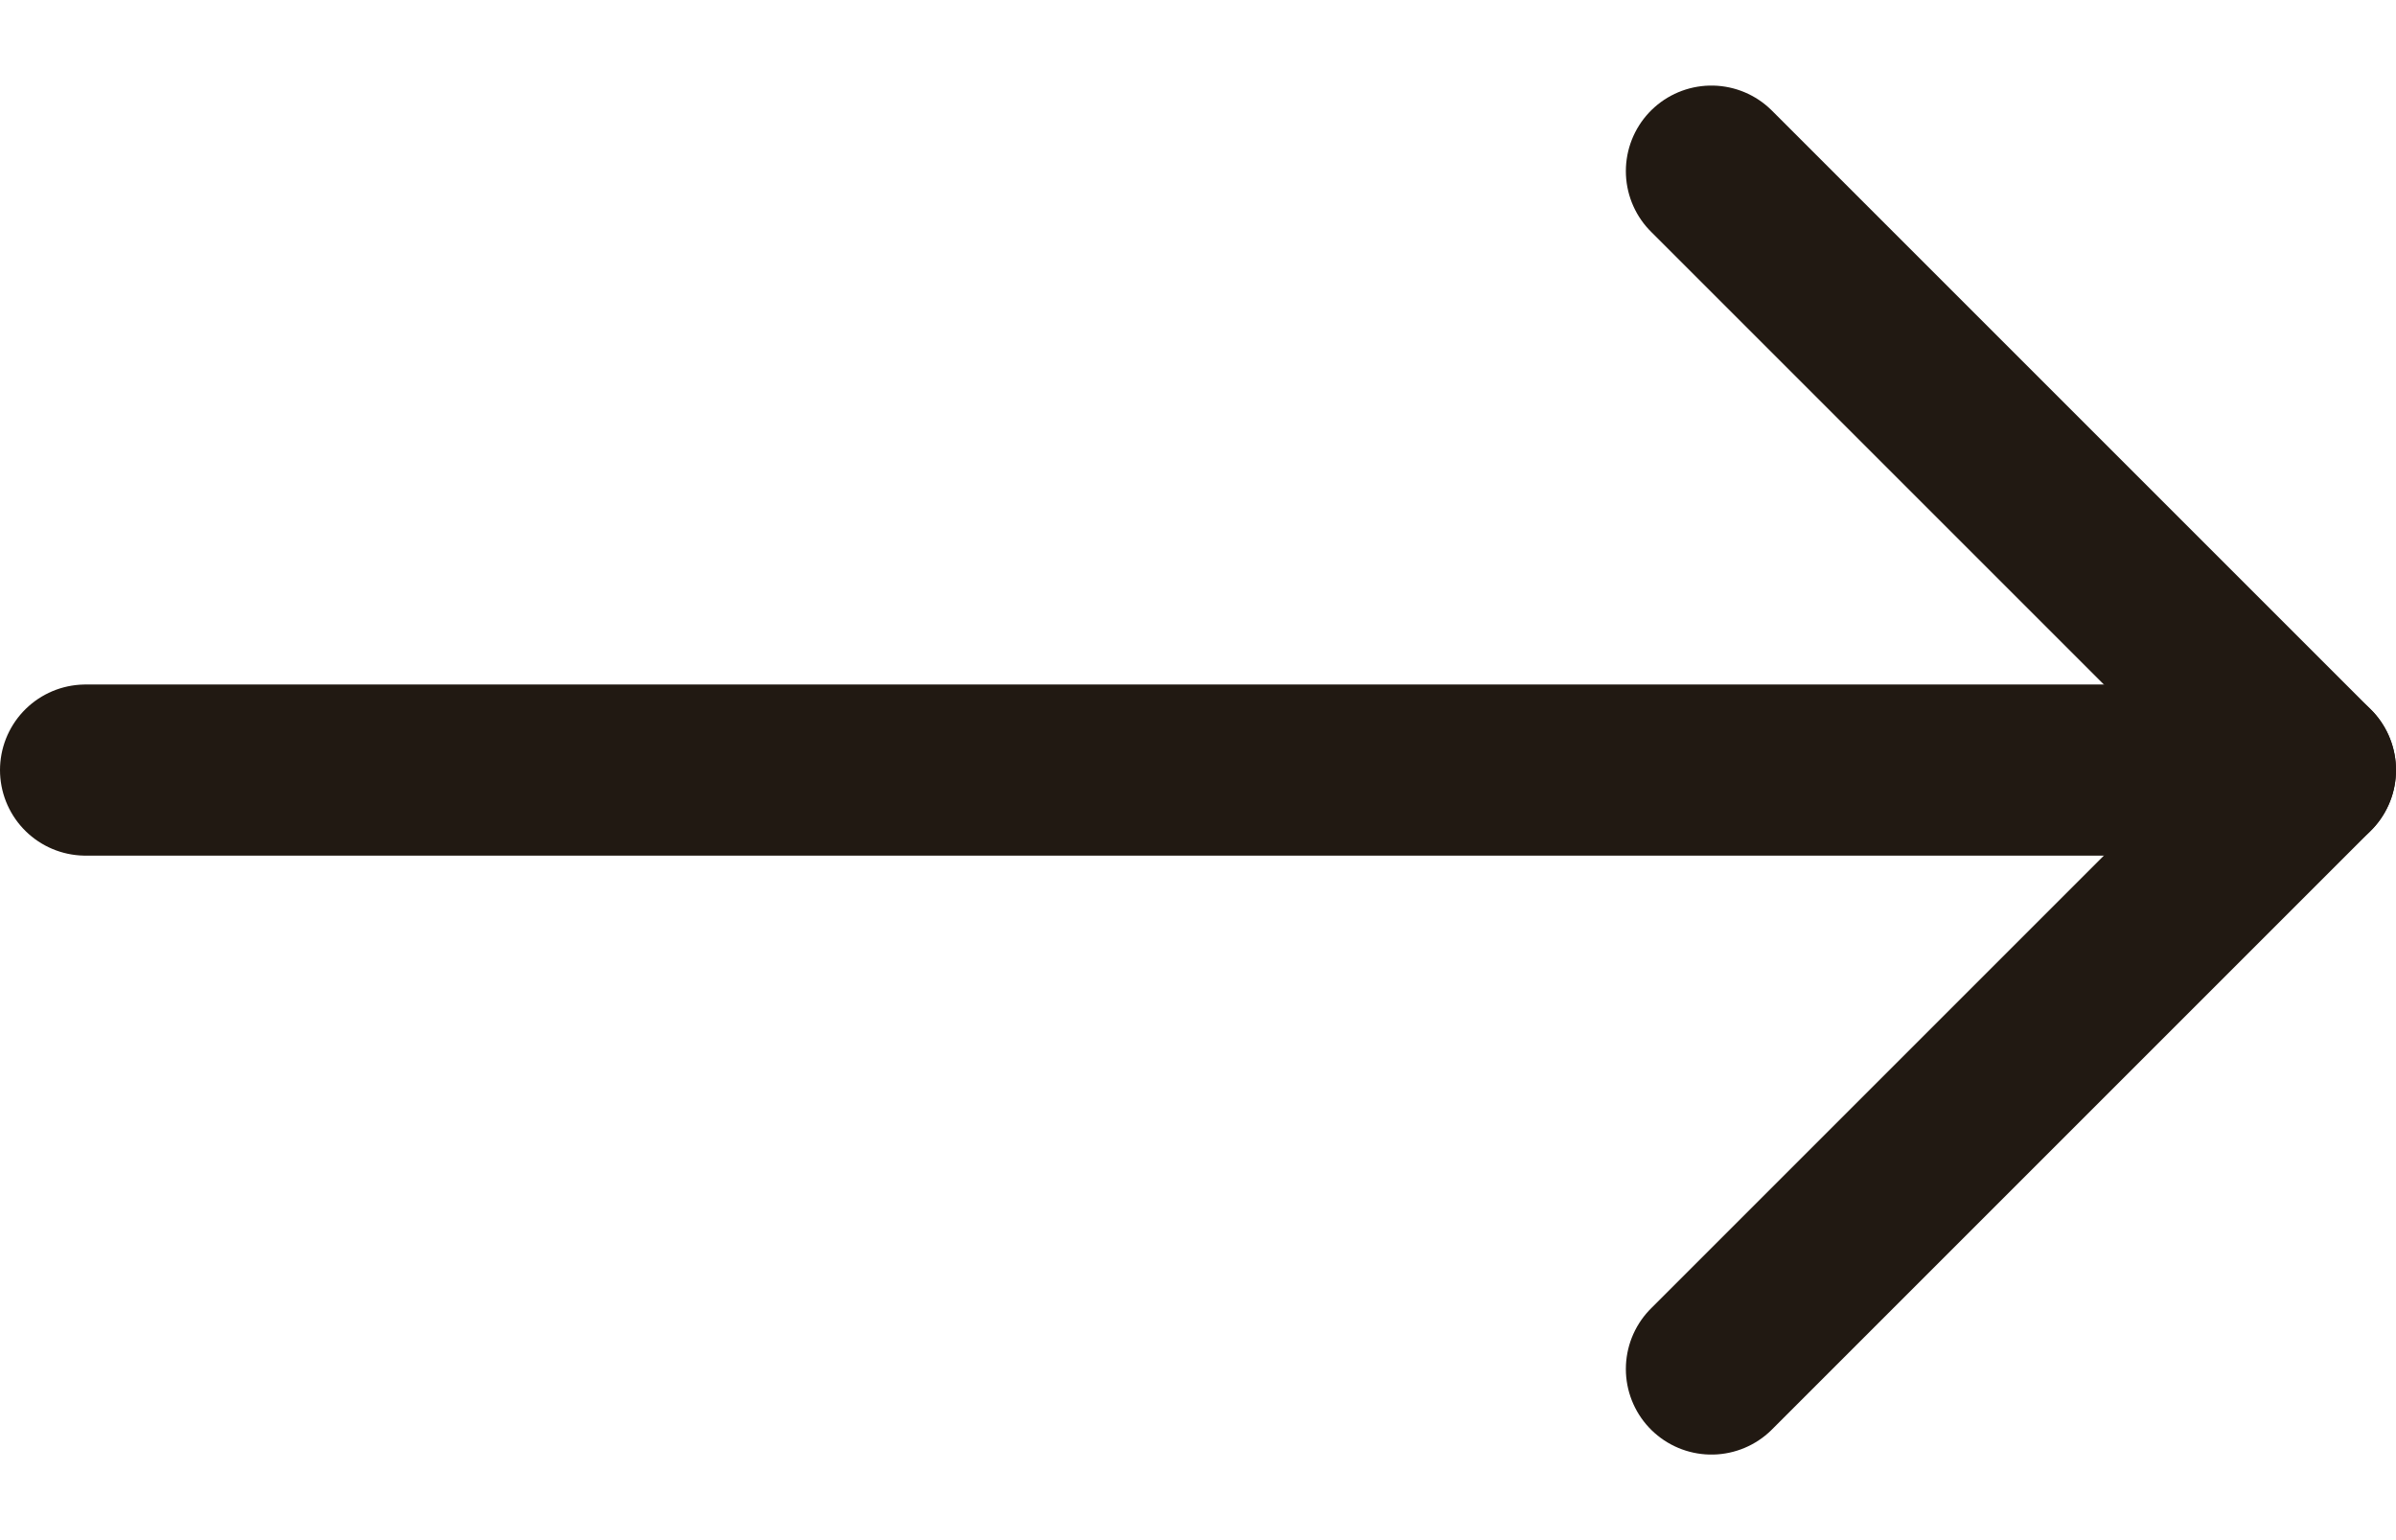 <svg width="14" height="9" viewBox="0 0 14 9" fill="none" xmlns="http://www.w3.org/2000/svg">
<path d="M0.5 4.5L13.5 4.5" stroke="#211912" stroke-linecap="round" stroke-linejoin="round"/>
<path d="M10 8L13.5 4.5L10 1" stroke="#211912" stroke-linecap="round" stroke-linejoin="round"/>
</svg>
